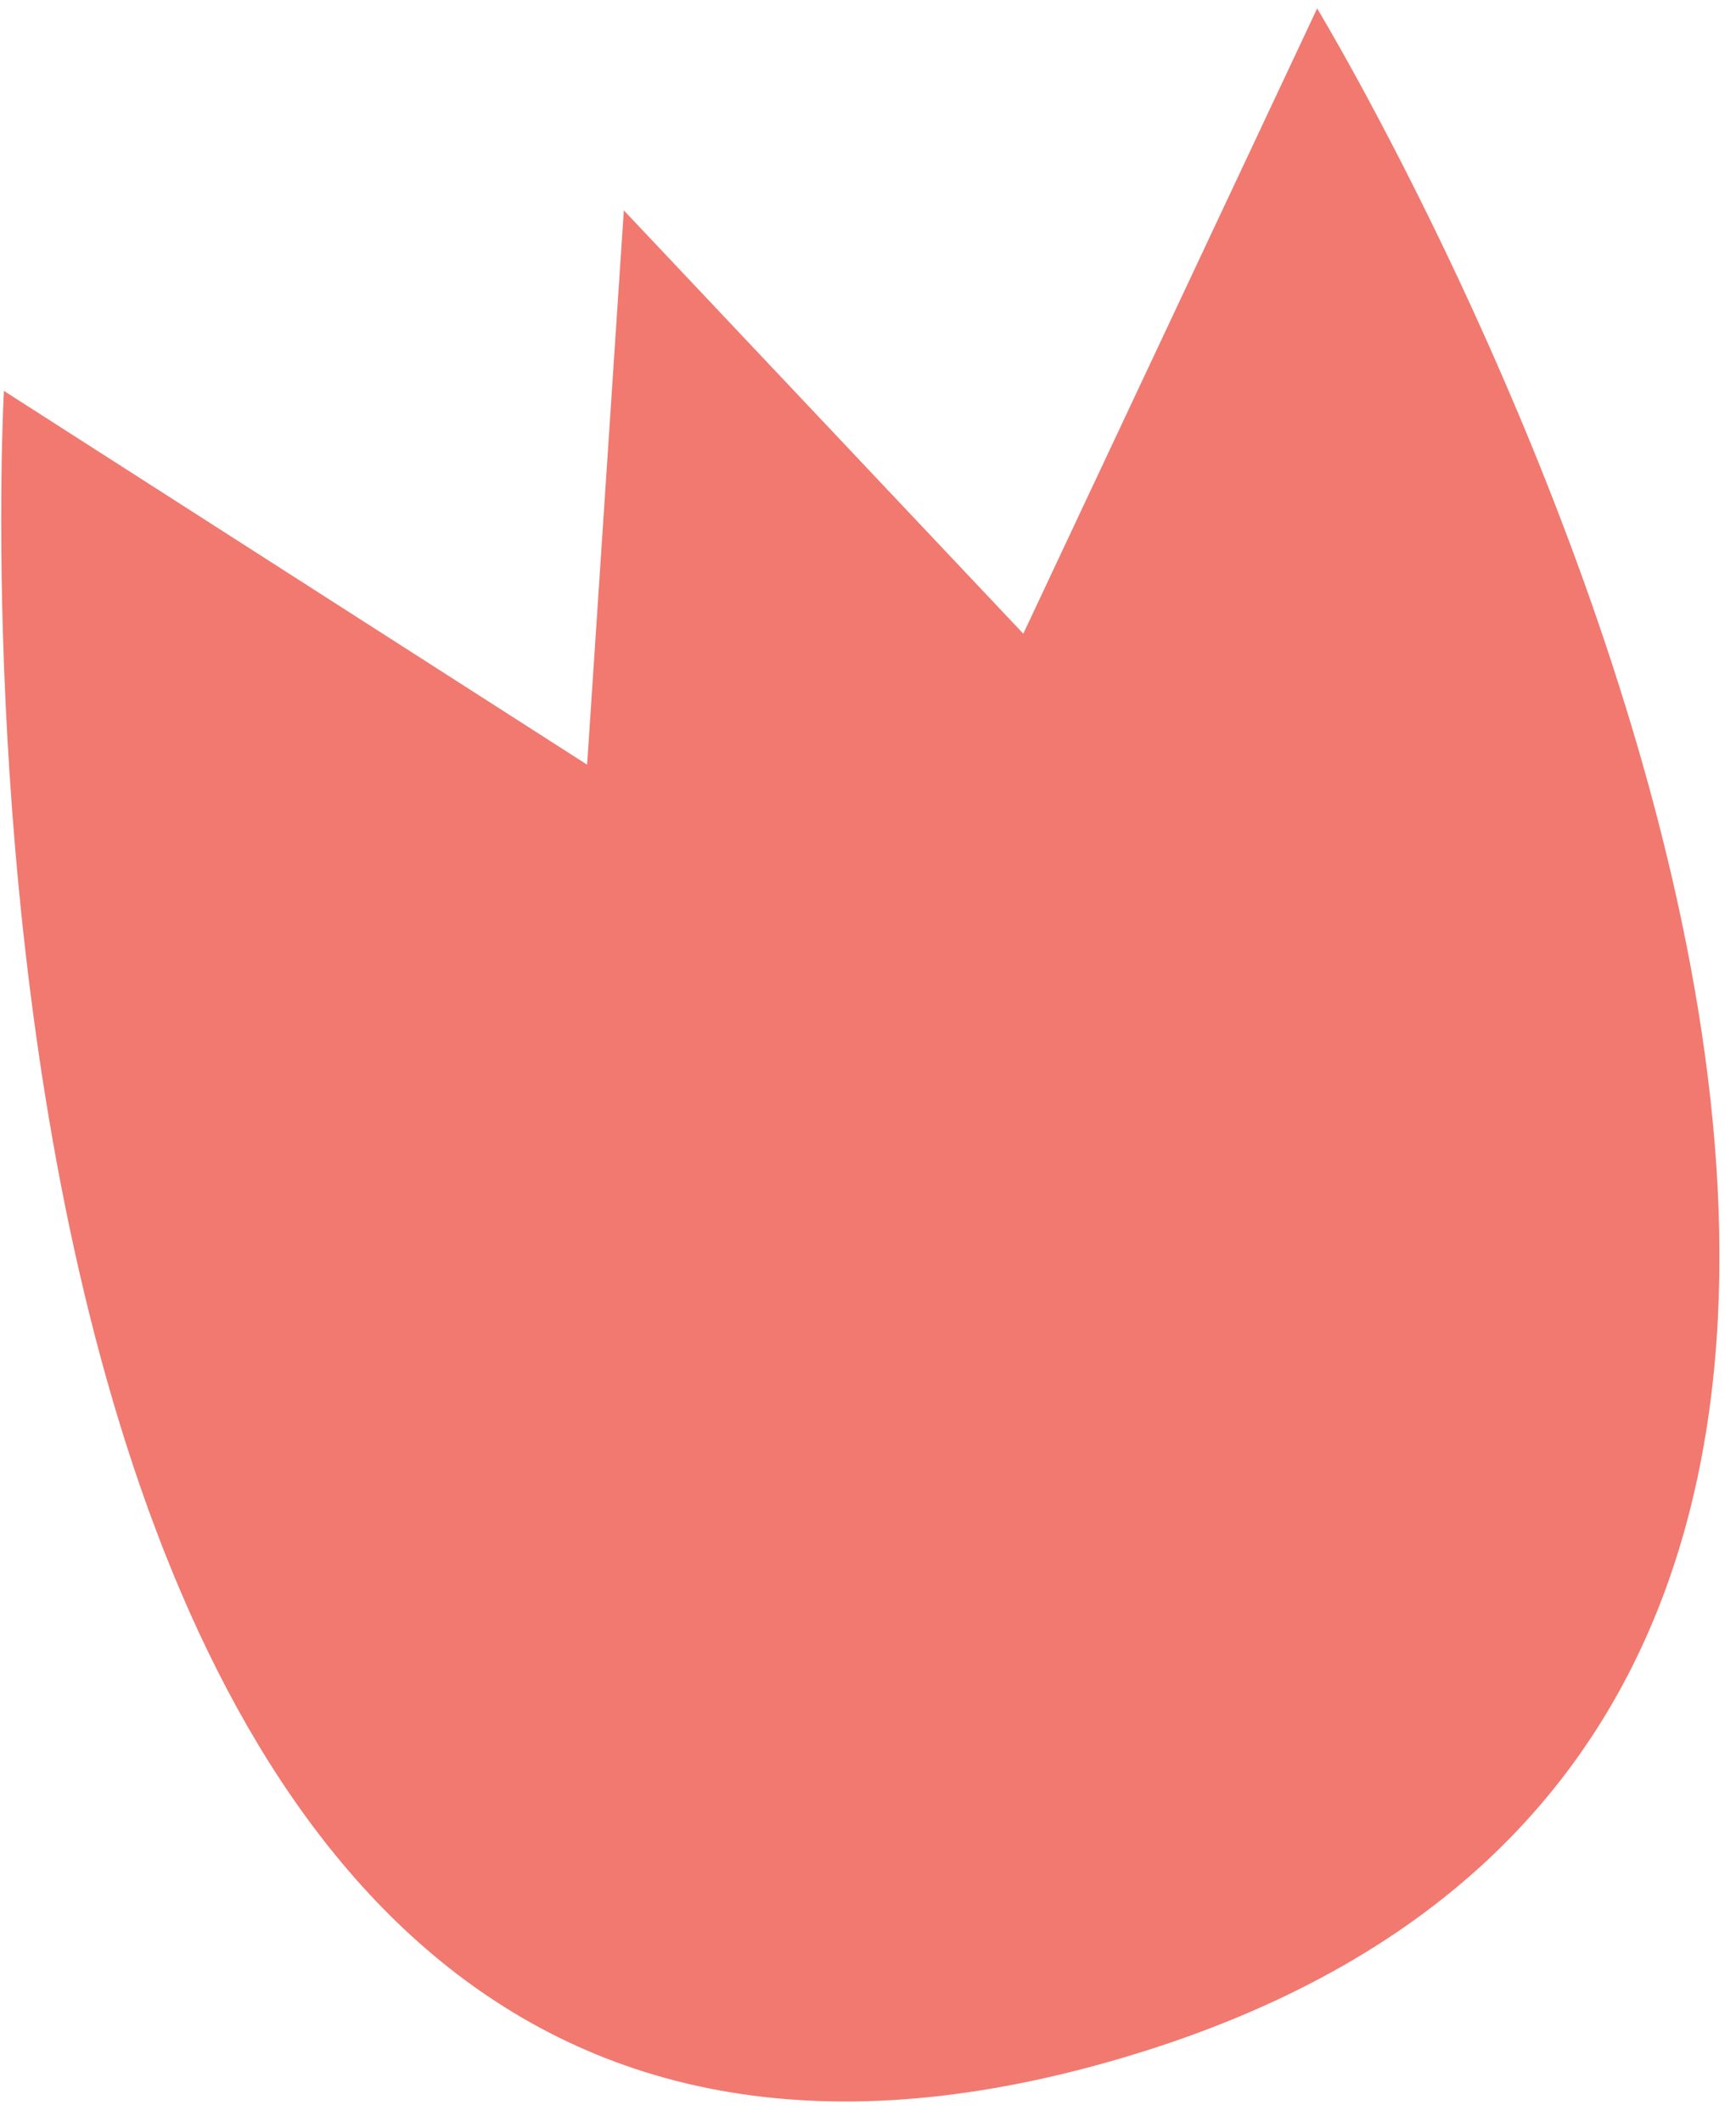<svg width="72" height="88" viewBox="0 0 72 88" fill="none" xmlns="http://www.w3.org/2000/svg">
<path d="M0.162 16.213C0.162 16.213 -4.491 100.217 46.351 85.412C97.194 70.606 54.628 0.351 54.628 0.351L42.441 26.283L25.873 8.726L24.351 31.716L0.162 16.213Z" fill="#F17970"/>
</svg>
